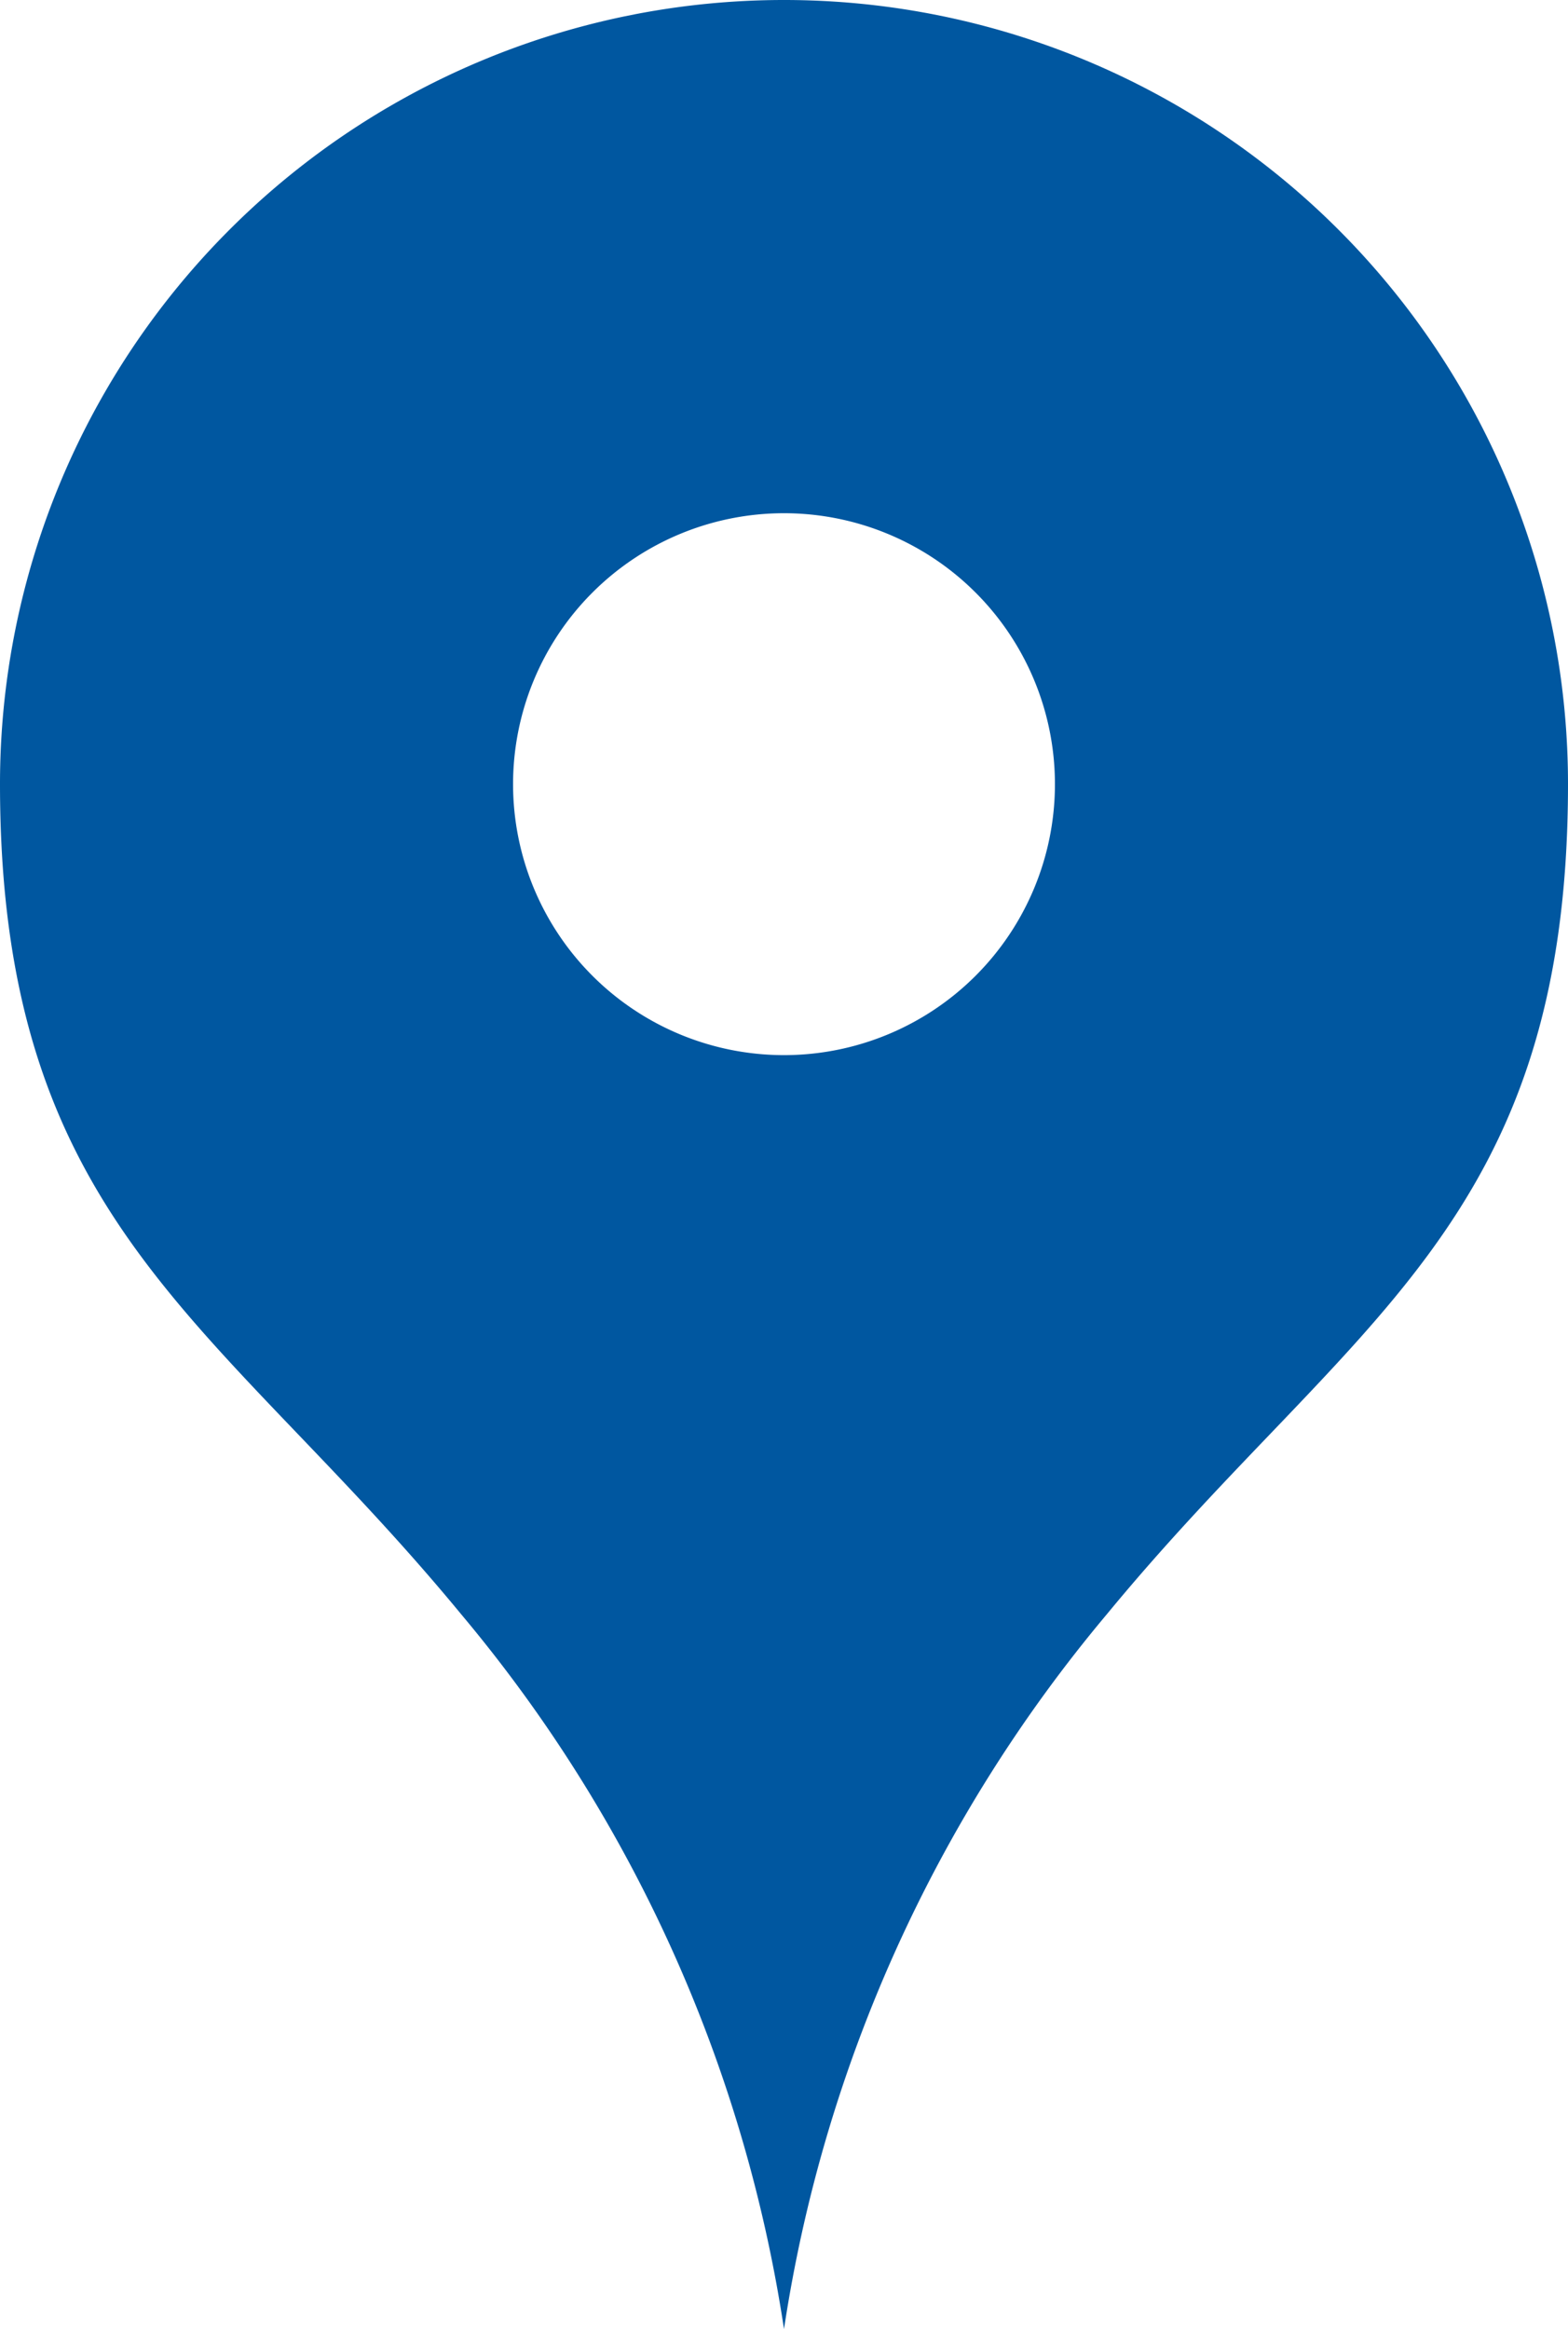 <svg xmlns="http://www.w3.org/2000/svg" width="14.862" height="22.075" viewBox="0 0 14.862 22.075"><defs><style>.a{fill:#0057a0;}</style></defs><g transform="translate(-83.644)"><path class="a" d="M91.075,0a7.43,7.43,0,0,0-7.431,7.431c0,4.189,2.076,5.082,4.371,7.868a13.725,13.725,0,0,1,3.06,6.775,13.725,13.725,0,0,1,3.06-6.775c2.295-2.787,4.371-3.679,4.371-7.868A7.43,7.43,0,0,0,91.075,0Zm0,10a2.568,2.568,0,1,1,2.568-2.568A2.568,2.568,0,0,1,91.075,10Z"/></g></svg>